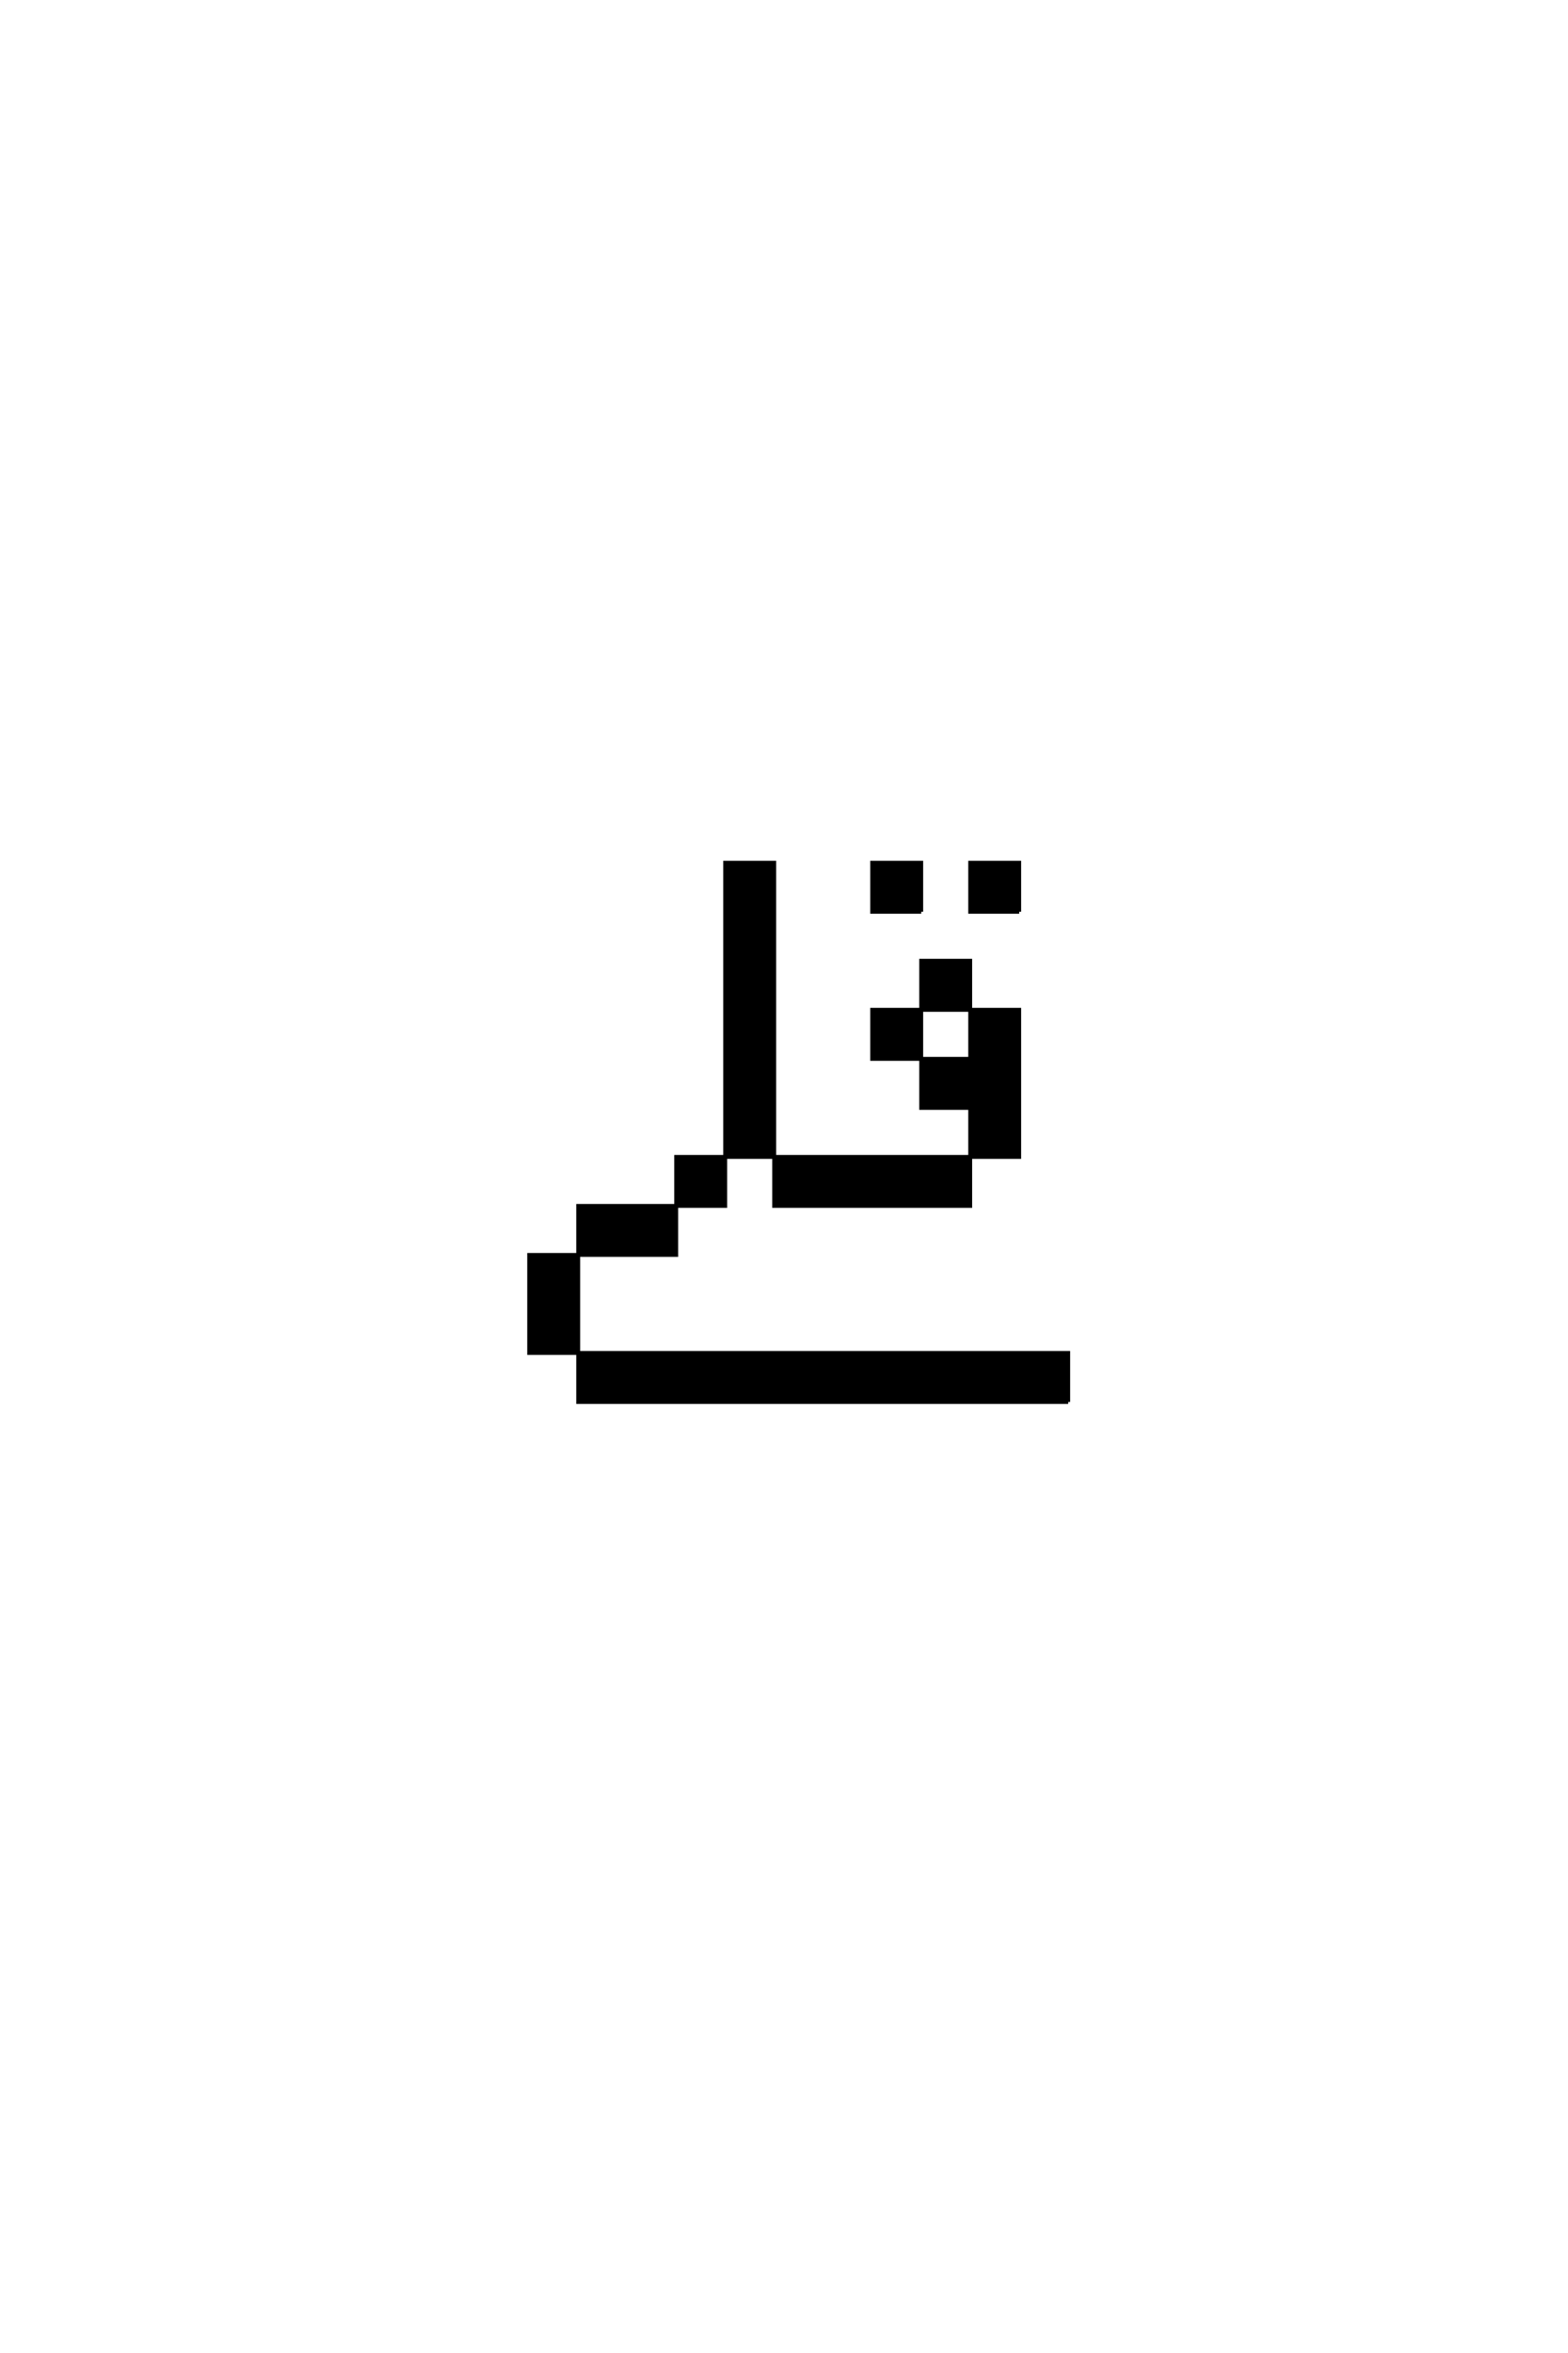 <?xml version='1.0' encoding='UTF-8'?>
<!DOCTYPE svg PUBLIC "-//W3C//DTD SVG 1.0//EN"
"http://www.w3.org/TR/2001/REC-SVG-20010904/DTD/svg10.dtd">

<svg xmlns='http://www.w3.org/2000/svg' version='1.0' width='40.0' height='60.0'>

 <g transform='scale(0.1 -0.1) translate(110.0 -370.0)'>
  <path d='M162.5 12.5
L162.5 25
L37.5 25
L37.5 12.5
L162.5 12.5
L162.5 12.5
M125 137.5
L125 150
L112.5 150
L112.5 137.5
L125 137.5
L125 137.5
M150 137.5
L150 150
L137.5 150
L137.5 137.5
L150 137.5
L150 137.5
M37.5 25
L37.5 37.5
L37.5 50
L25 50
L25 37.5
L25 25
L37.5 25
L37.5 25
M37.5 50
L62.5 50
L62.5 62.5
L37.5 62.5
L37.5 50
L37.5 50
M62.5 62.5
L75 62.5
L75 75
L62.5 75
L62.5 62.5
L62.5 62.5
M75 75
L87.5 75
L87.5 62.5
L137.5 62.5
L137.5 75
L87.5 75
L87.5 87.5
L87.5 100
L87.5 112.5
L87.5 125
L87.5 137.5
L87.5 150
L75 150
L75 137.5
L75 125
L75 112.5
L75 100
L75 87.5
L75 75
L75 75
M137.5 75
L150 75
L150 87.5
L150 100
L150 112.5
L137.5 112.5
L137.5 100
L125 100
L125 87.5
L137.5 87.5
L137.5 75
L137.5 75
M125 100
L125 112.5
L112.5 112.5
L112.5 100
L125 100
L125 100
M125 112.5
L137.5 112.5
L137.5 125
L125 125
L125 112.5
' style='fill: #000000; stroke: #000000'/>
 </g>
</svg>
